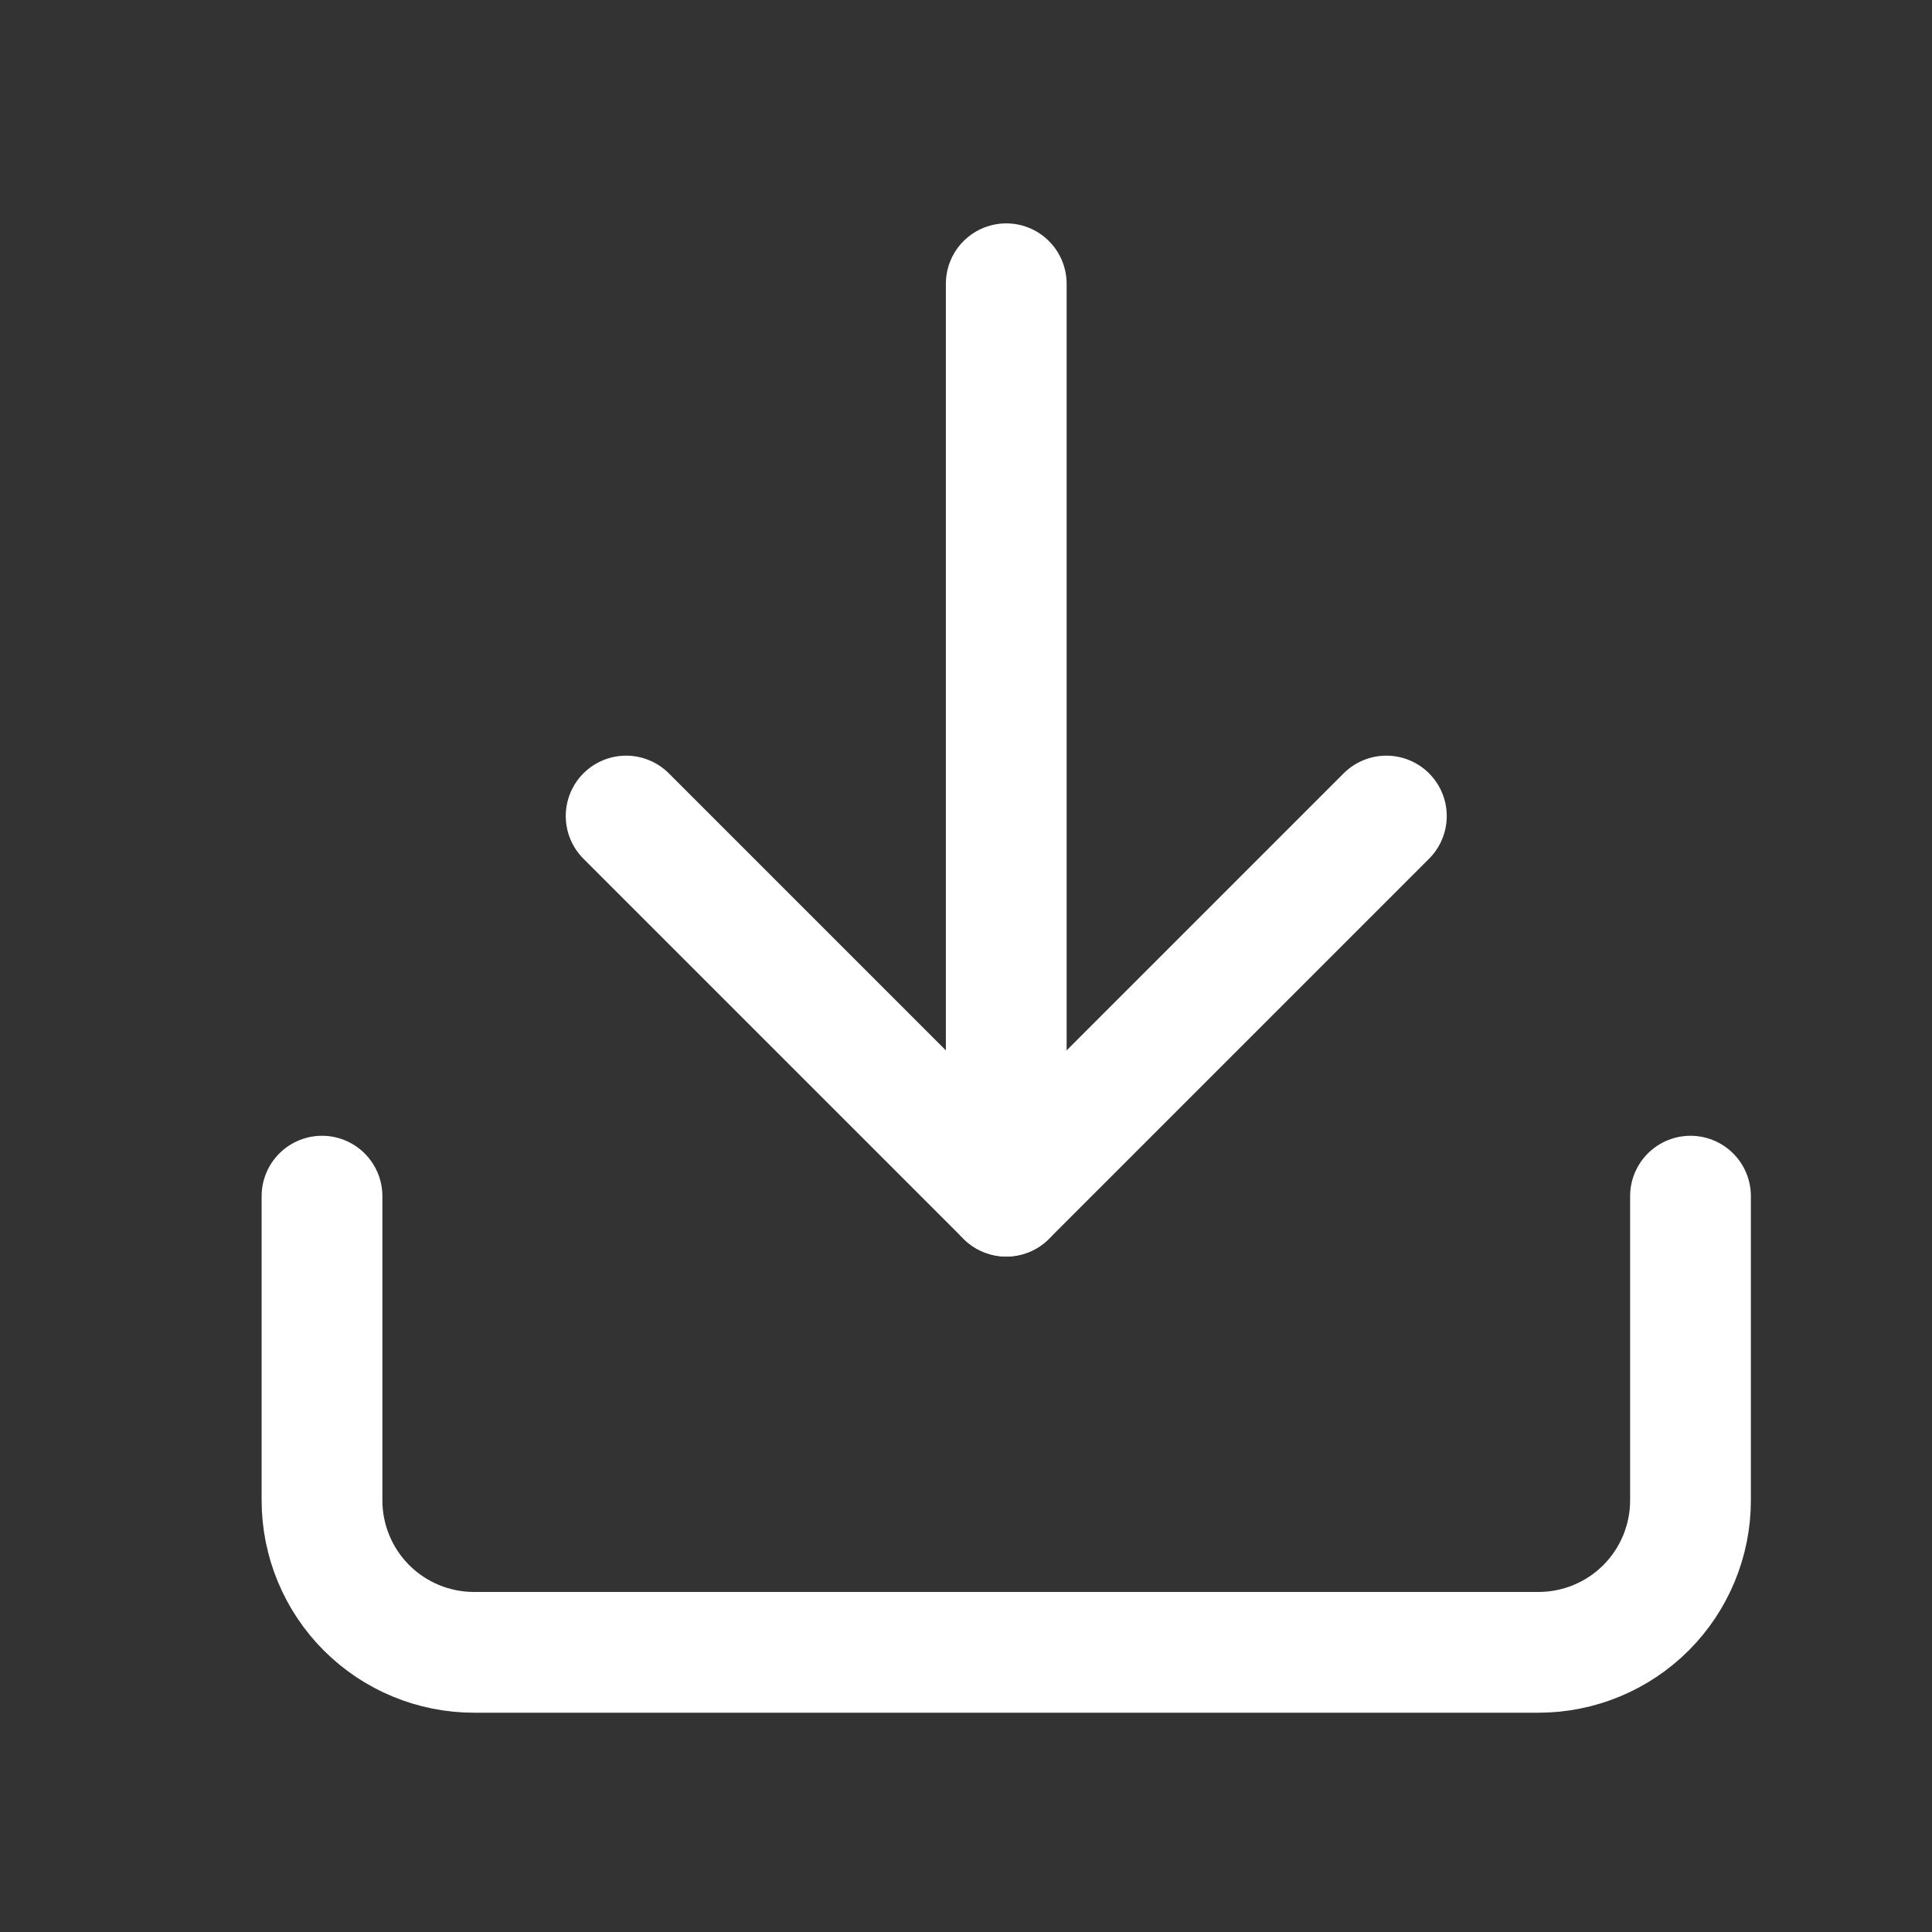 <svg width="24" height="24" viewBox="0 0 24 24" fill="none" xmlns="http://www.w3.org/2000/svg">
<rect x="0" y="0" width="24" height="24" fill="#333333" stroke="none"/>
<path d="M21 14.859V18.637C21 19.138 20.801 19.619 20.447 19.973C20.093 20.327 19.612 20.526 19.111 20.526H5.889C5.388 20.526 4.907 20.327 4.553 19.973C4.199 19.619 4 19.138 4 18.637V14.859" stroke="white" stroke-width="1.5" stroke-linecap="round" stroke-linejoin="round"/>
<path d="M7.778 10.137L12.5 14.859L17.222 10.137" stroke="white" stroke-width="1.5" stroke-linecap="round" stroke-linejoin="round"/>
<path d="M12.5 14.859V3.525" stroke="white" stroke-width="1.5" stroke-linecap="round" stroke-linejoin="round"/>
</svg>
